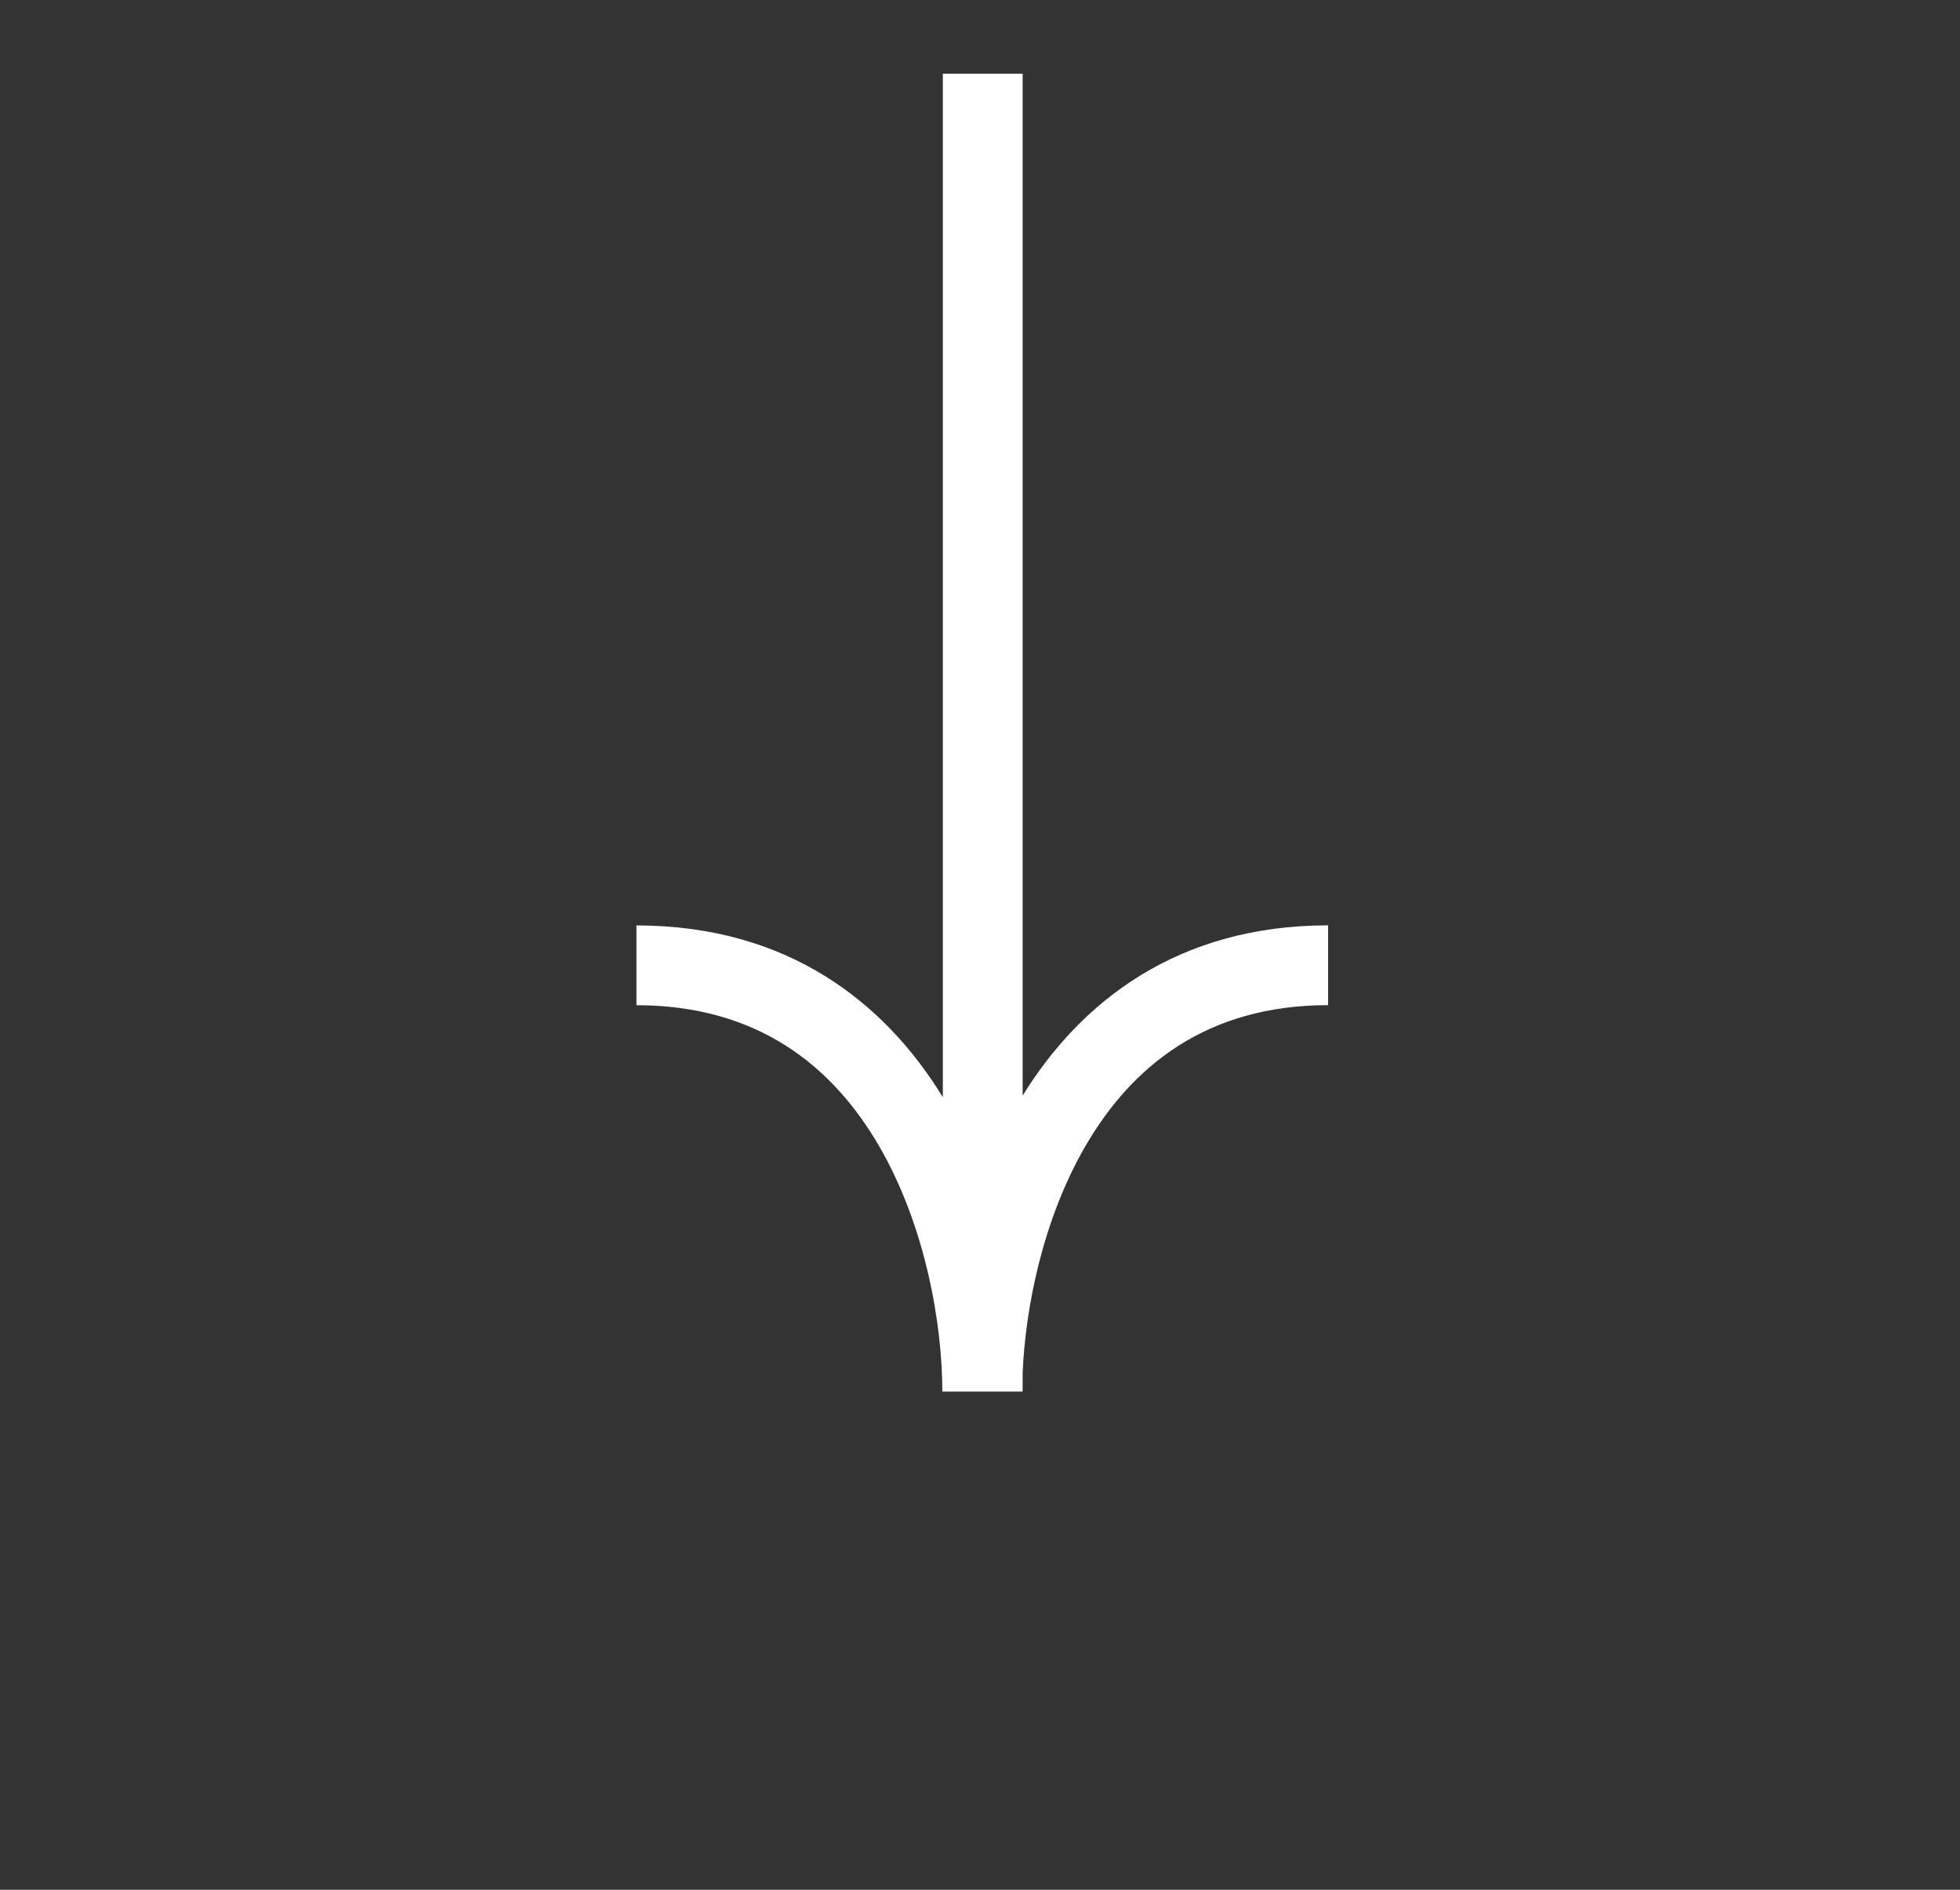 <?xml version="1.0" encoding="UTF-8"?> <svg xmlns="http://www.w3.org/2000/svg" width="28" height="27" viewBox="0 0 28 27" fill="none"><rect x="0" y="0" width="28" height="27" fill="#333333" stroke="none"/><g clip-path="url(#clip0_37_5984)"><path fill-rule="evenodd" clip-rule="evenodd" d="M14.609 19.619C14.648 18.687 14.897 17.418 15.513 16.362C16.173 15.233 17.238 14.361 18.973 14.361L18.973 13.221C16.827 13.221 15.441 14.307 14.609 15.654L14.609 1.053L13.469 1.053L13.469 15.676C12.638 14.319 11.249 13.222 9.092 13.222L9.092 14.362C10.827 14.362 11.892 15.234 12.552 16.363C13.228 17.521 13.462 18.937 13.462 19.882L14.602 19.882V19.881H14.609L14.609 19.619Z" fill="white"></path></g><defs><clipPath id="clip0_37_5984"><rect width="19" height="19" fill="white" transform="translate(27.435 13.435) rotate(135)"></rect></clipPath></defs></svg> 